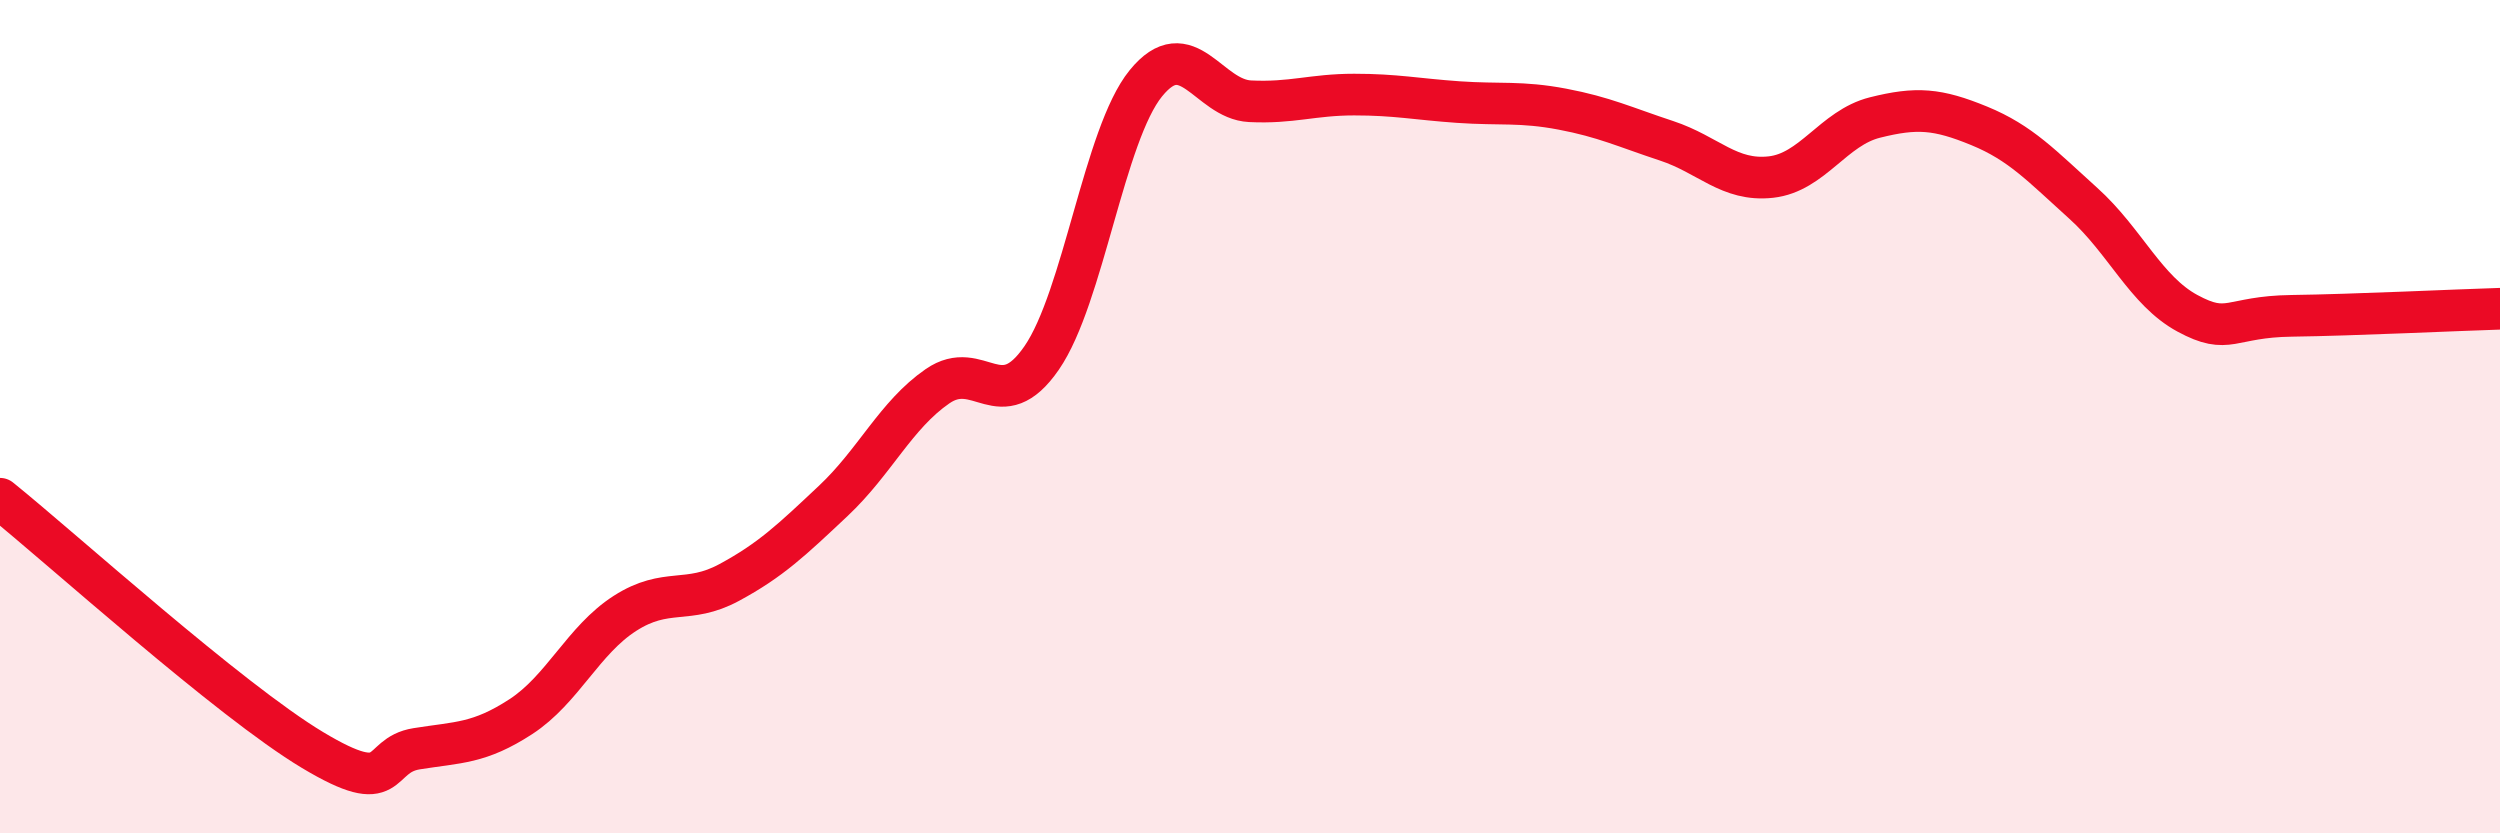 
    <svg width="60" height="20" viewBox="0 0 60 20" xmlns="http://www.w3.org/2000/svg">
      <path
        d="M 0,11.97 C 1.5,13.18 5.5,16.8 7.5,18 C 9.5,19.2 9,18.13 10,17.97 C 11,17.81 11.5,17.85 12.5,17.2 C 13.5,16.55 14,15.36 15,14.72 C 16,14.08 16.5,14.52 17.5,13.98 C 18.5,13.44 19,12.96 20,12.02 C 21,11.08 21.5,9.96 22.5,9.27 C 23.5,8.58 24,10.04 25,8.59 C 26,7.14 26.5,3.23 27.5,2 C 28.5,0.77 29,2.38 30,2.43 C 31,2.48 31.5,2.27 32.5,2.27 C 33.5,2.27 34,2.38 35,2.45 C 36,2.52 36.5,2.43 37.5,2.62 C 38.5,2.81 39,3.05 40,3.38 C 41,3.71 41.5,4.36 42.5,4.25 C 43.5,4.14 44,3.07 45,2.82 C 46,2.57 46.5,2.61 47.5,3.02 C 48.5,3.43 49,3.98 50,4.88 C 51,5.78 51.5,6.98 52.5,7.52 C 53.5,8.06 53.5,7.6 55,7.58 C 56.5,7.56 59,7.44 60,7.41L60 20L0 20Z"
        fill="#EB0A25"
        opacity="0.1"
        stroke-linecap="round"
        stroke-linejoin="round"
      />
      <path
        d="M 0,11.97 C 1.5,13.18 5.5,16.8 7.5,18 C 9.5,19.2 9,18.13 10,17.97 C 11,17.81 11.5,17.85 12.5,17.2 C 13.5,16.55 14,15.36 15,14.72 C 16,14.08 16.5,14.52 17.5,13.98 C 18.5,13.44 19,12.96 20,12.02 C 21,11.08 21.5,9.96 22.5,9.27 C 23.5,8.58 24,10.04 25,8.59 C 26,7.14 26.5,3.23 27.5,2 C 28.5,0.77 29,2.38 30,2.43 C 31,2.48 31.5,2.27 32.5,2.27 C 33.5,2.27 34,2.38 35,2.45 C 36,2.52 36.5,2.43 37.5,2.62 C 38.5,2.81 39,3.05 40,3.38 C 41,3.71 41.5,4.36 42.5,4.25 C 43.5,4.14 44,3.07 45,2.82 C 46,2.57 46.5,2.61 47.5,3.02 C 48.5,3.43 49,3.98 50,4.88 C 51,5.78 51.5,6.98 52.5,7.52 C 53.5,8.06 53.5,7.6 55,7.58 C 56.5,7.56 59,7.44 60,7.41"
        stroke="#EB0A25"
        stroke-width="1"
        fill="none"
        stroke-linecap="round"
        stroke-linejoin="round"
      />
    </svg>
  